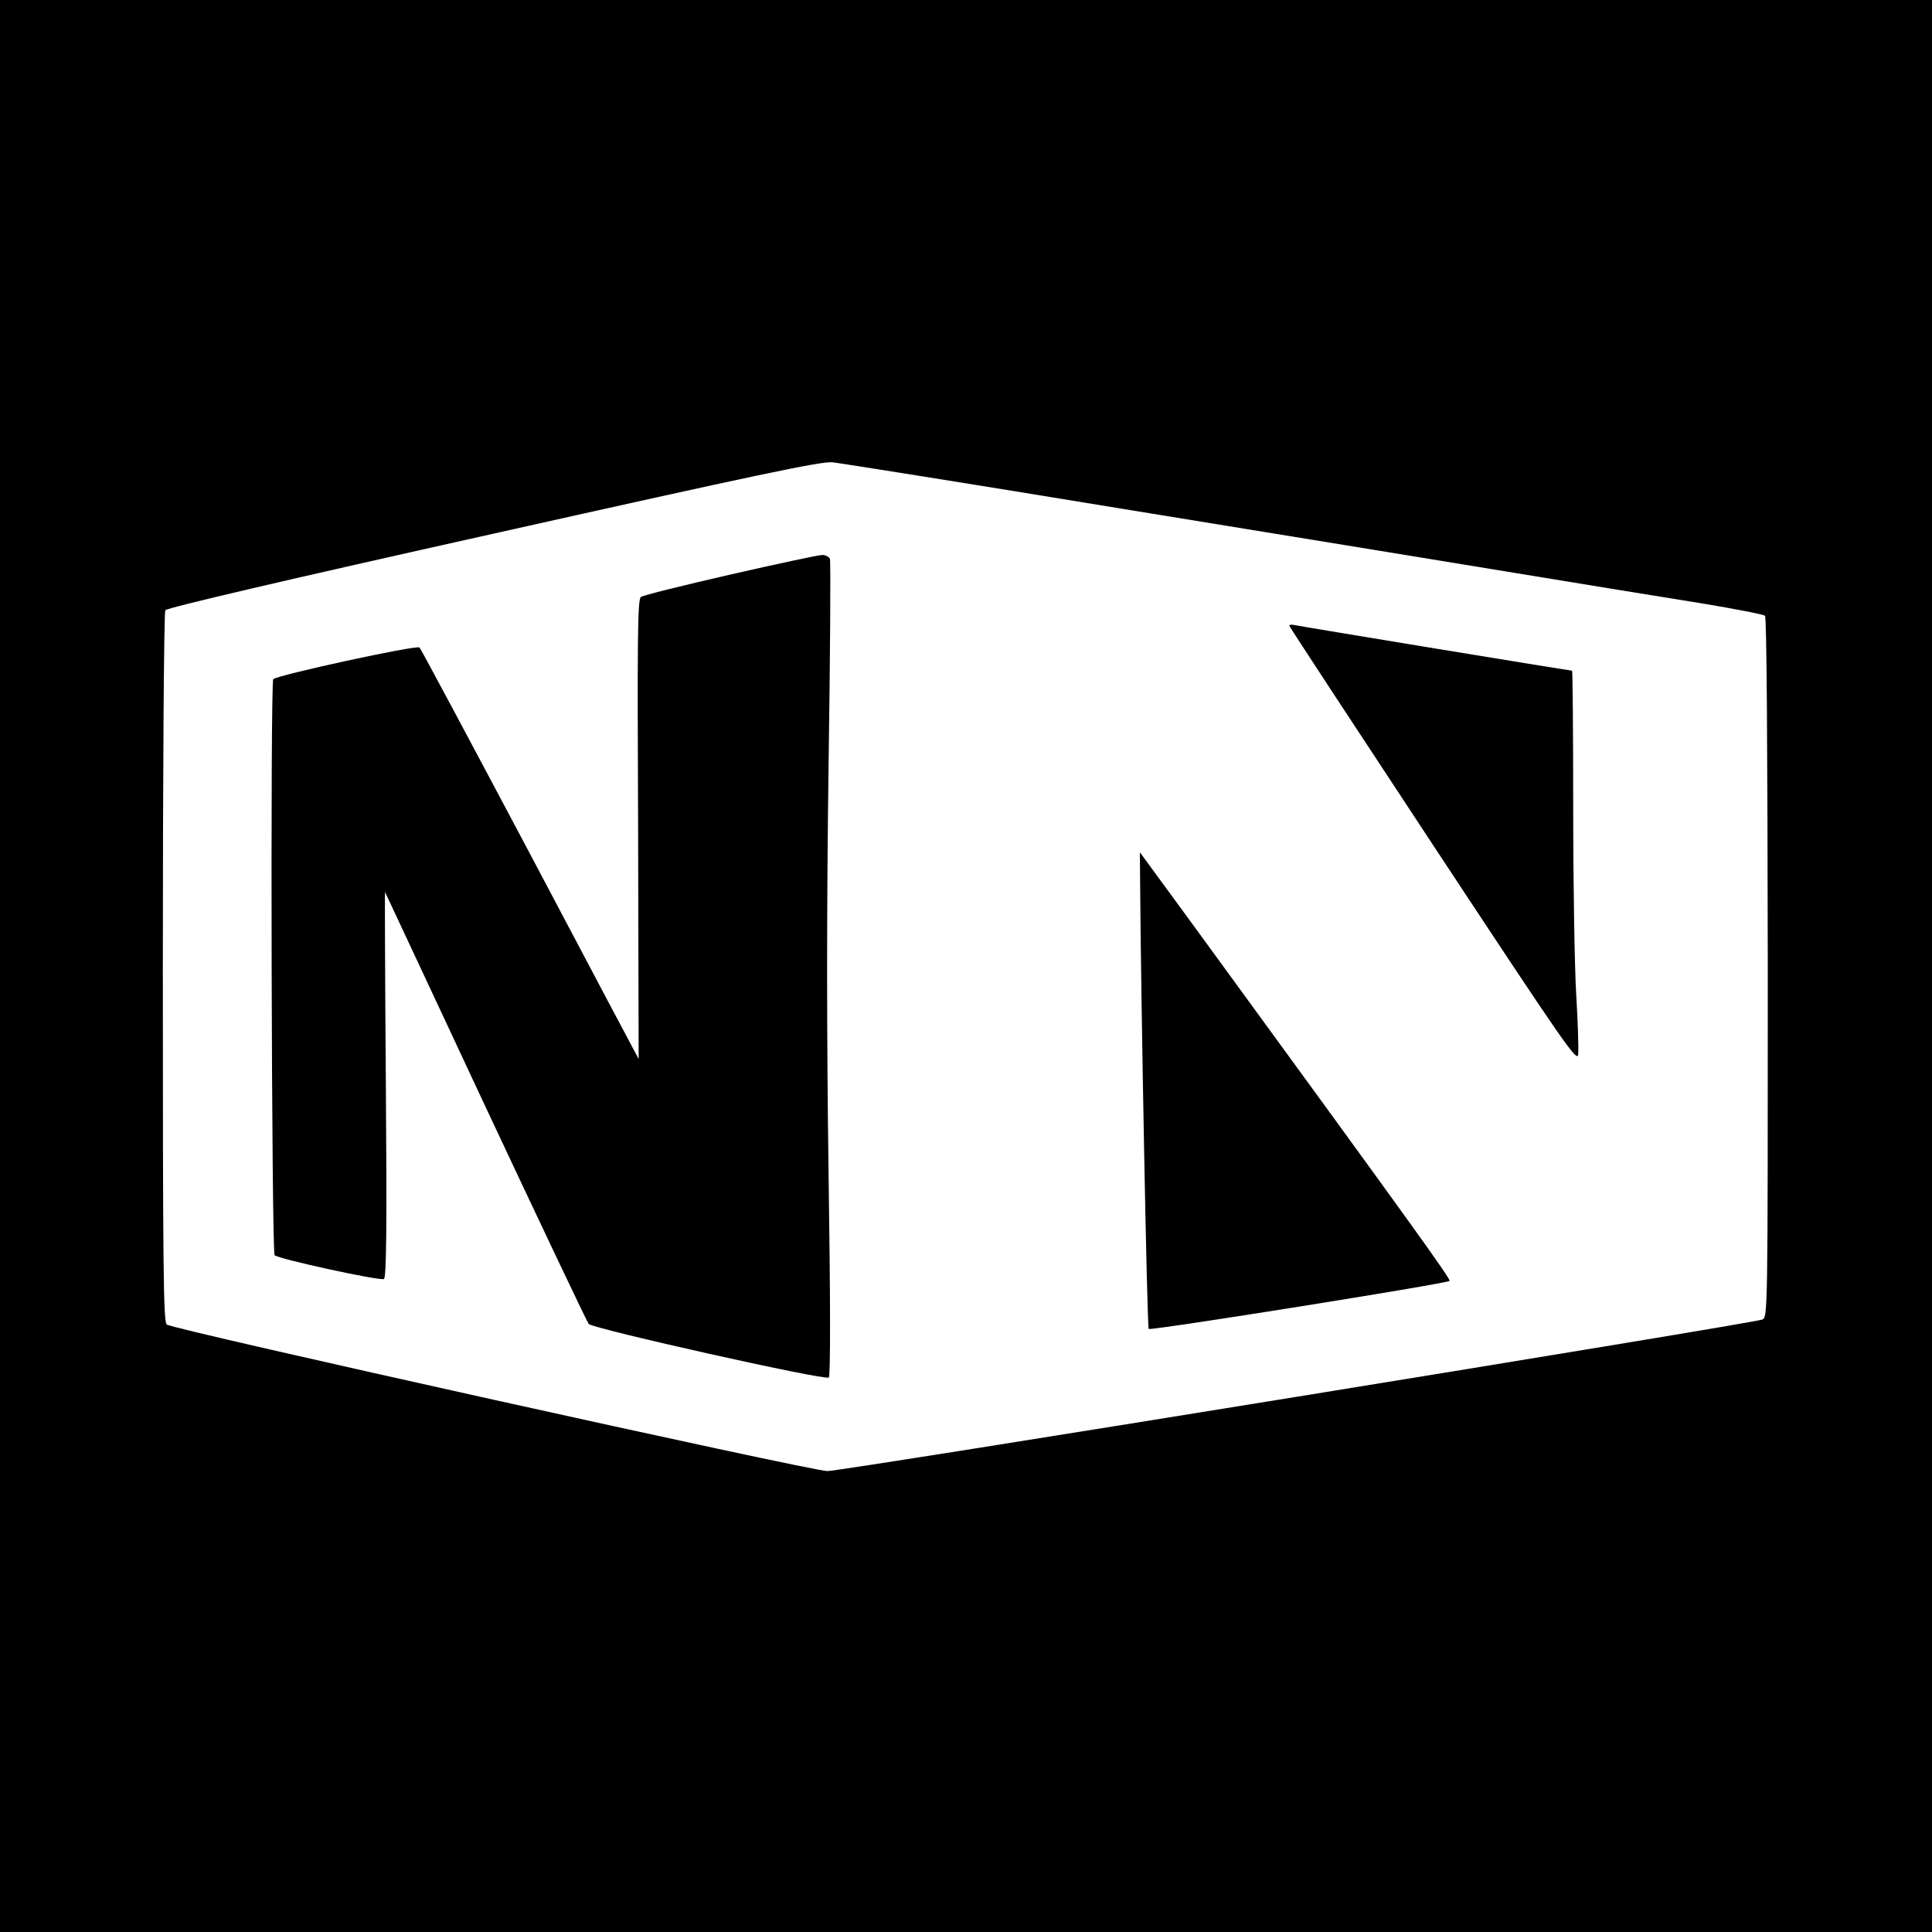 <?xml version="1.0" standalone="no"?>
<!DOCTYPE svg PUBLIC "-//W3C//DTD SVG 20010904//EN"
 "http://www.w3.org/TR/2001/REC-SVG-20010904/DTD/svg10.dtd">
<svg version="1.0" xmlns="http://www.w3.org/2000/svg"
 width="700pt" height="700pt" viewBox="0 0 700 700"
 preserveAspectRatio="xMidYMid meet">
<g transform="translate(0,700) scale(0.1,-0.1)"
fill="#000000" stroke="none">
<path d="M0 3500 l0 -3500 3500 0 3500 0 0 3500 0 3500 -3500 0 -3500 0 0
-3500z m4051 1659 c541 -88 1189 -194 1439 -235 250 -41 554 -91 675 -110 121
-20 224 -40 230 -45 6 -6 9 -474 10 -1276 0 -1256 0 -1266 -20 -1274 -34 -14
-3334 -549 -3387 -549 -58 0 -2373 513 -2394 531 -12 10 -14 210 -14 1293 0
716 4 1287 9 1295 6 9 438 110 1187 277 957 214 1189 263 1230 259 28 -3 494
-77 1035 -166z"/>
<path d="M2645 4918 c-170 -39 -316 -75 -323 -81 -12 -9 -13 -155 -10 -843 1
-458 2 -832 2 -831 -1 1 -178 335 -393 742 -216 407 -396 744 -401 749 -10 10
-521 -101 -530 -115 -11 -16 -6 -2078 5 -2087 16 -14 383 -94 396 -86 9 5 11
183 7 706 -3 384 -4 697 -3 696 1 -2 165 -352 364 -778 200 -426 368 -780 374
-787 18 -18 858 -206 870 -194 6 6 6 270 -1 743 -7 503 -7 964 0 1470 6 405 8
744 5 753 -4 8 -17 15 -29 14 -13 0 -162 -32 -333 -71z"/>
<path d="M4672 4732 c1 -5 237 -364 523 -798 479 -726 520 -785 523 -754 2 19
-1 116 -7 215 -6 99 -11 404 -11 678 0 273 -2 497 -4 497 -9 0 -983 160 -1004
165 -13 3 -22 2 -20 -3z"/>
<path d="M4131 3789 c3 -422 25 -1598 31 -1604 7 -7 1079 164 1090 174 6 5
-129 193 -933 1295 l-189 258 1 -123z"/>
</g>
</svg>
